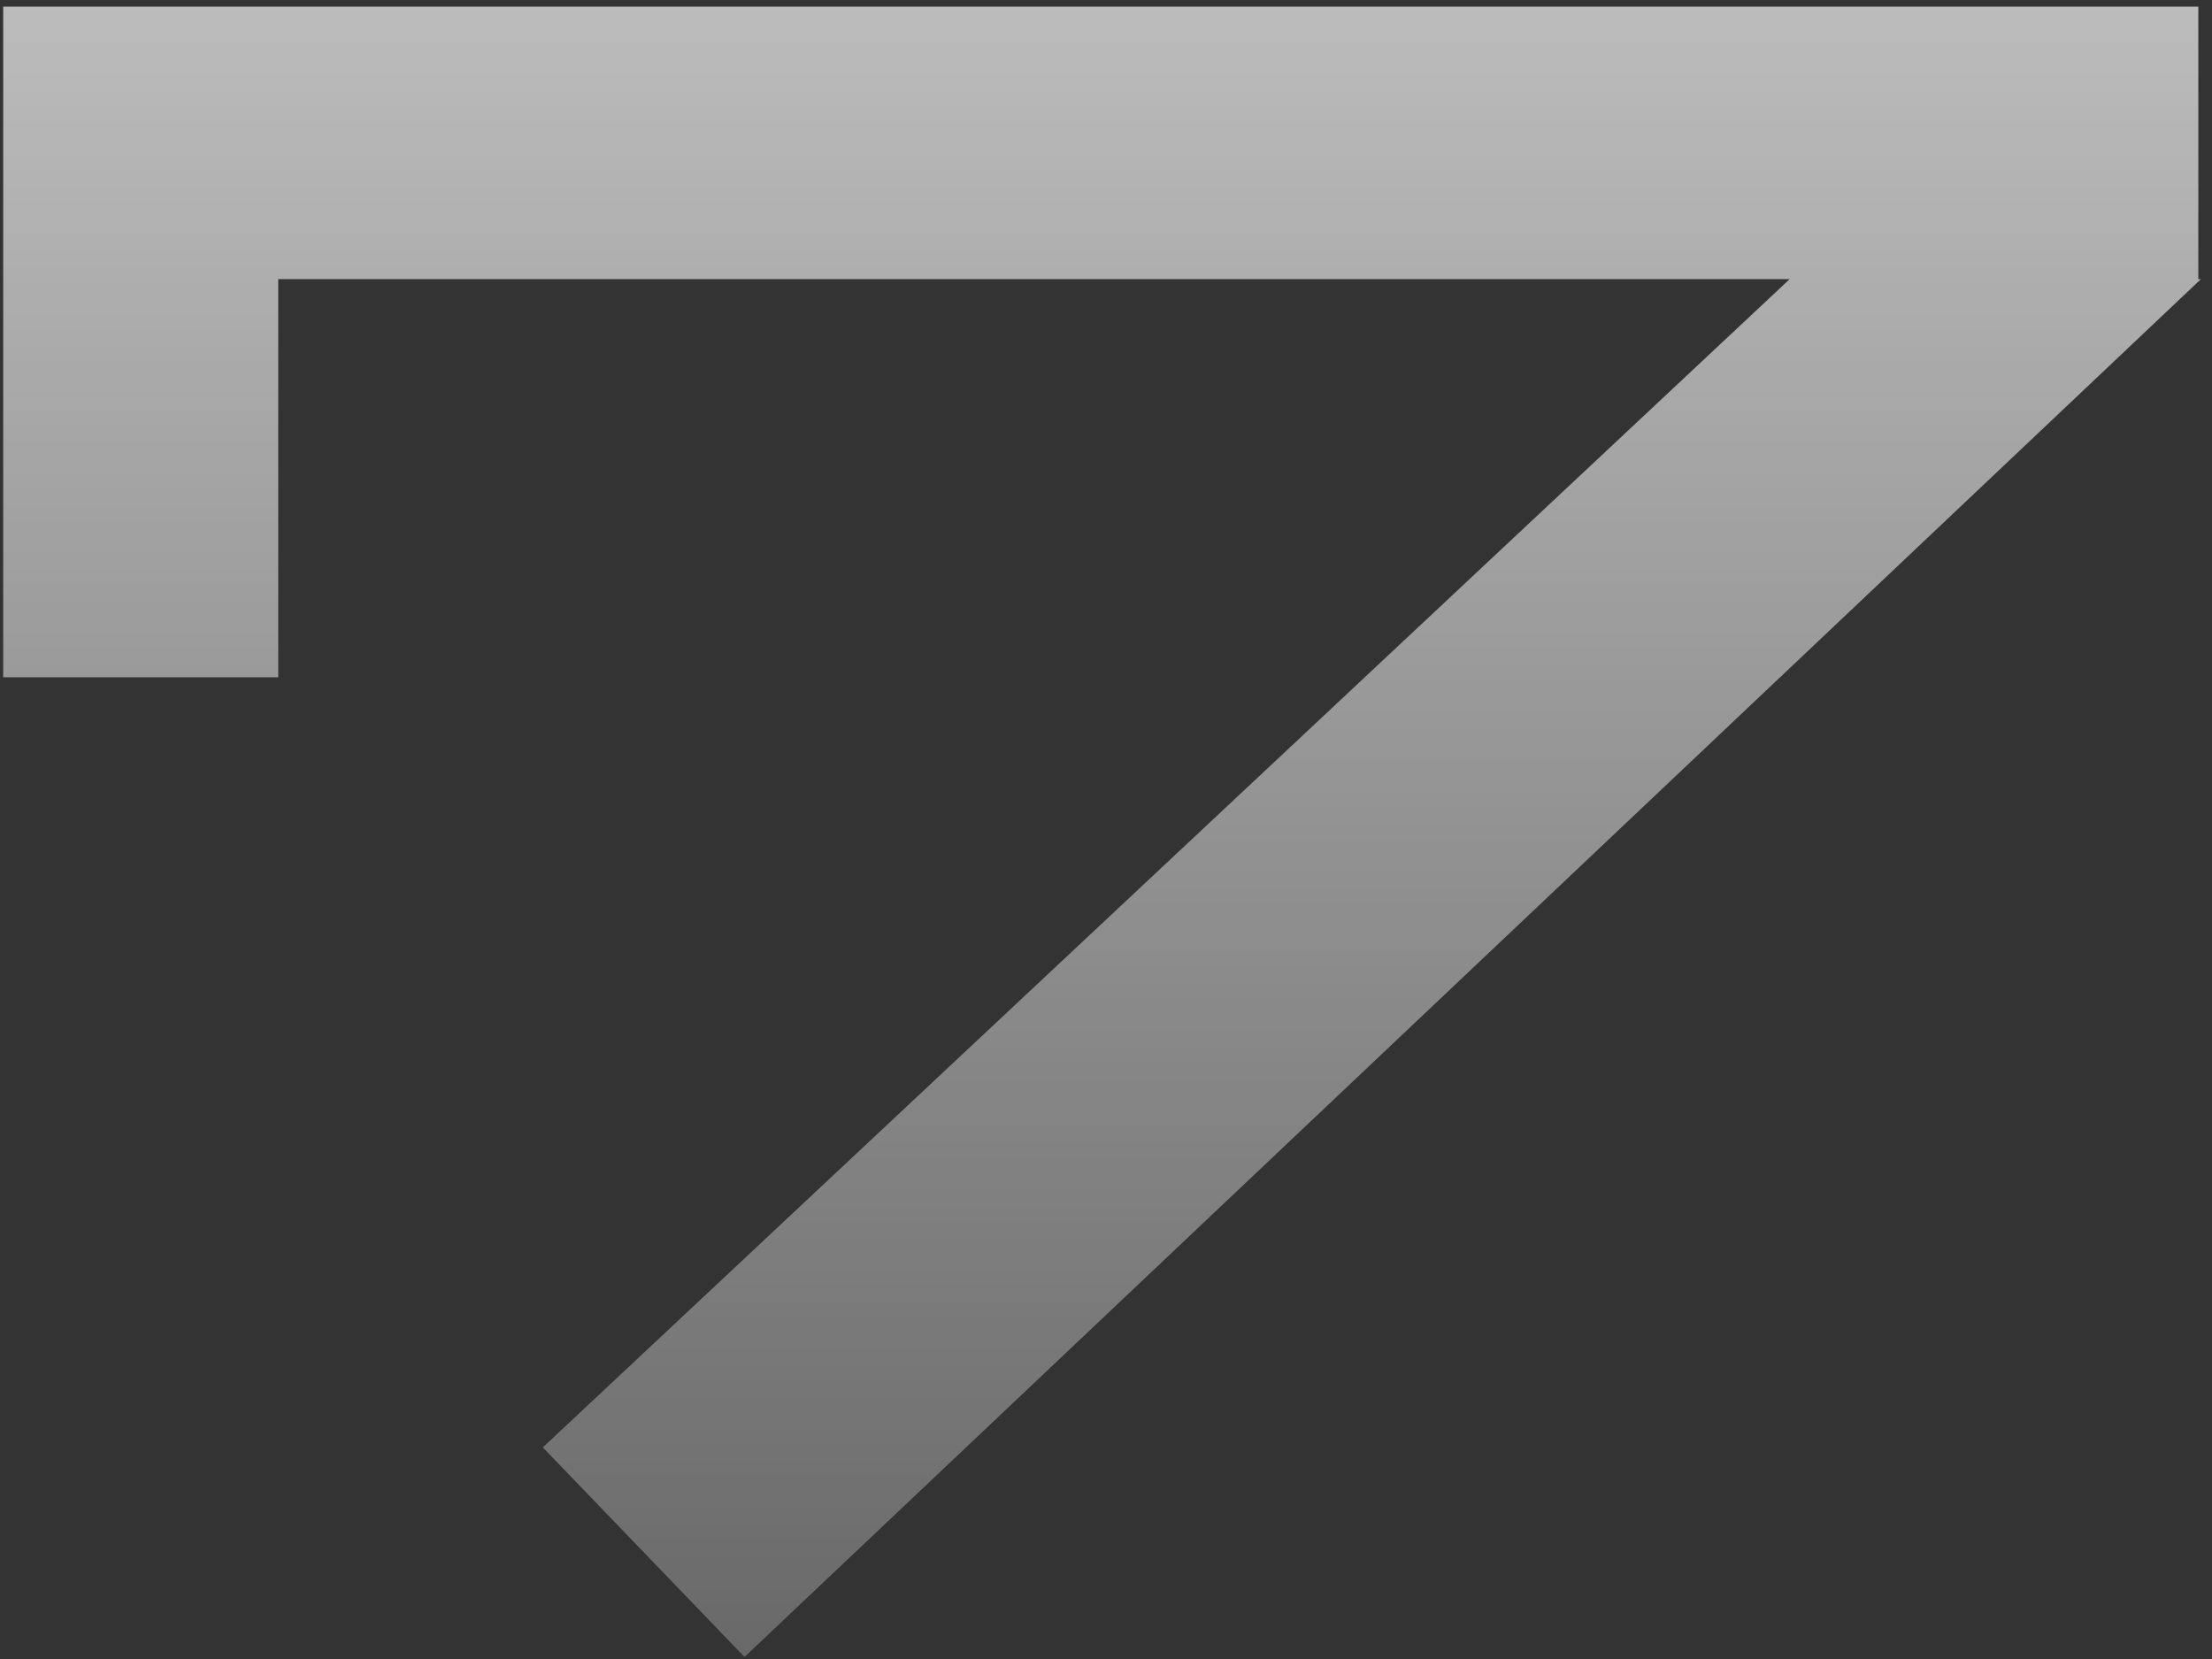 <svg width="152" height="114" viewBox="0 0 152 114" fill="none" xmlns="http://www.w3.org/2000/svg">
<rect x="0" y="0" width="152" height="114" fill="#333333" stroke="none"/>
<path d="M151.24 19.18L51.16 113.86L37.3 99.46L122.98 19.18H19.12V46.54H0.22V0.46H151.06V19.18H151.24Z" fill="url(#paint0_linear_54_2511)"/>
<defs>
<linearGradient id="paint0_linear_54_2511" x1="72.96" y1="-91.66" x2="72.96" y2="187.34" gradientUnits="userSpaceOnUse">
<stop stop-color="white"/>
<stop offset="1" stop-color="white" stop-opacity="0"/>
</linearGradient>
</defs>
</svg>
